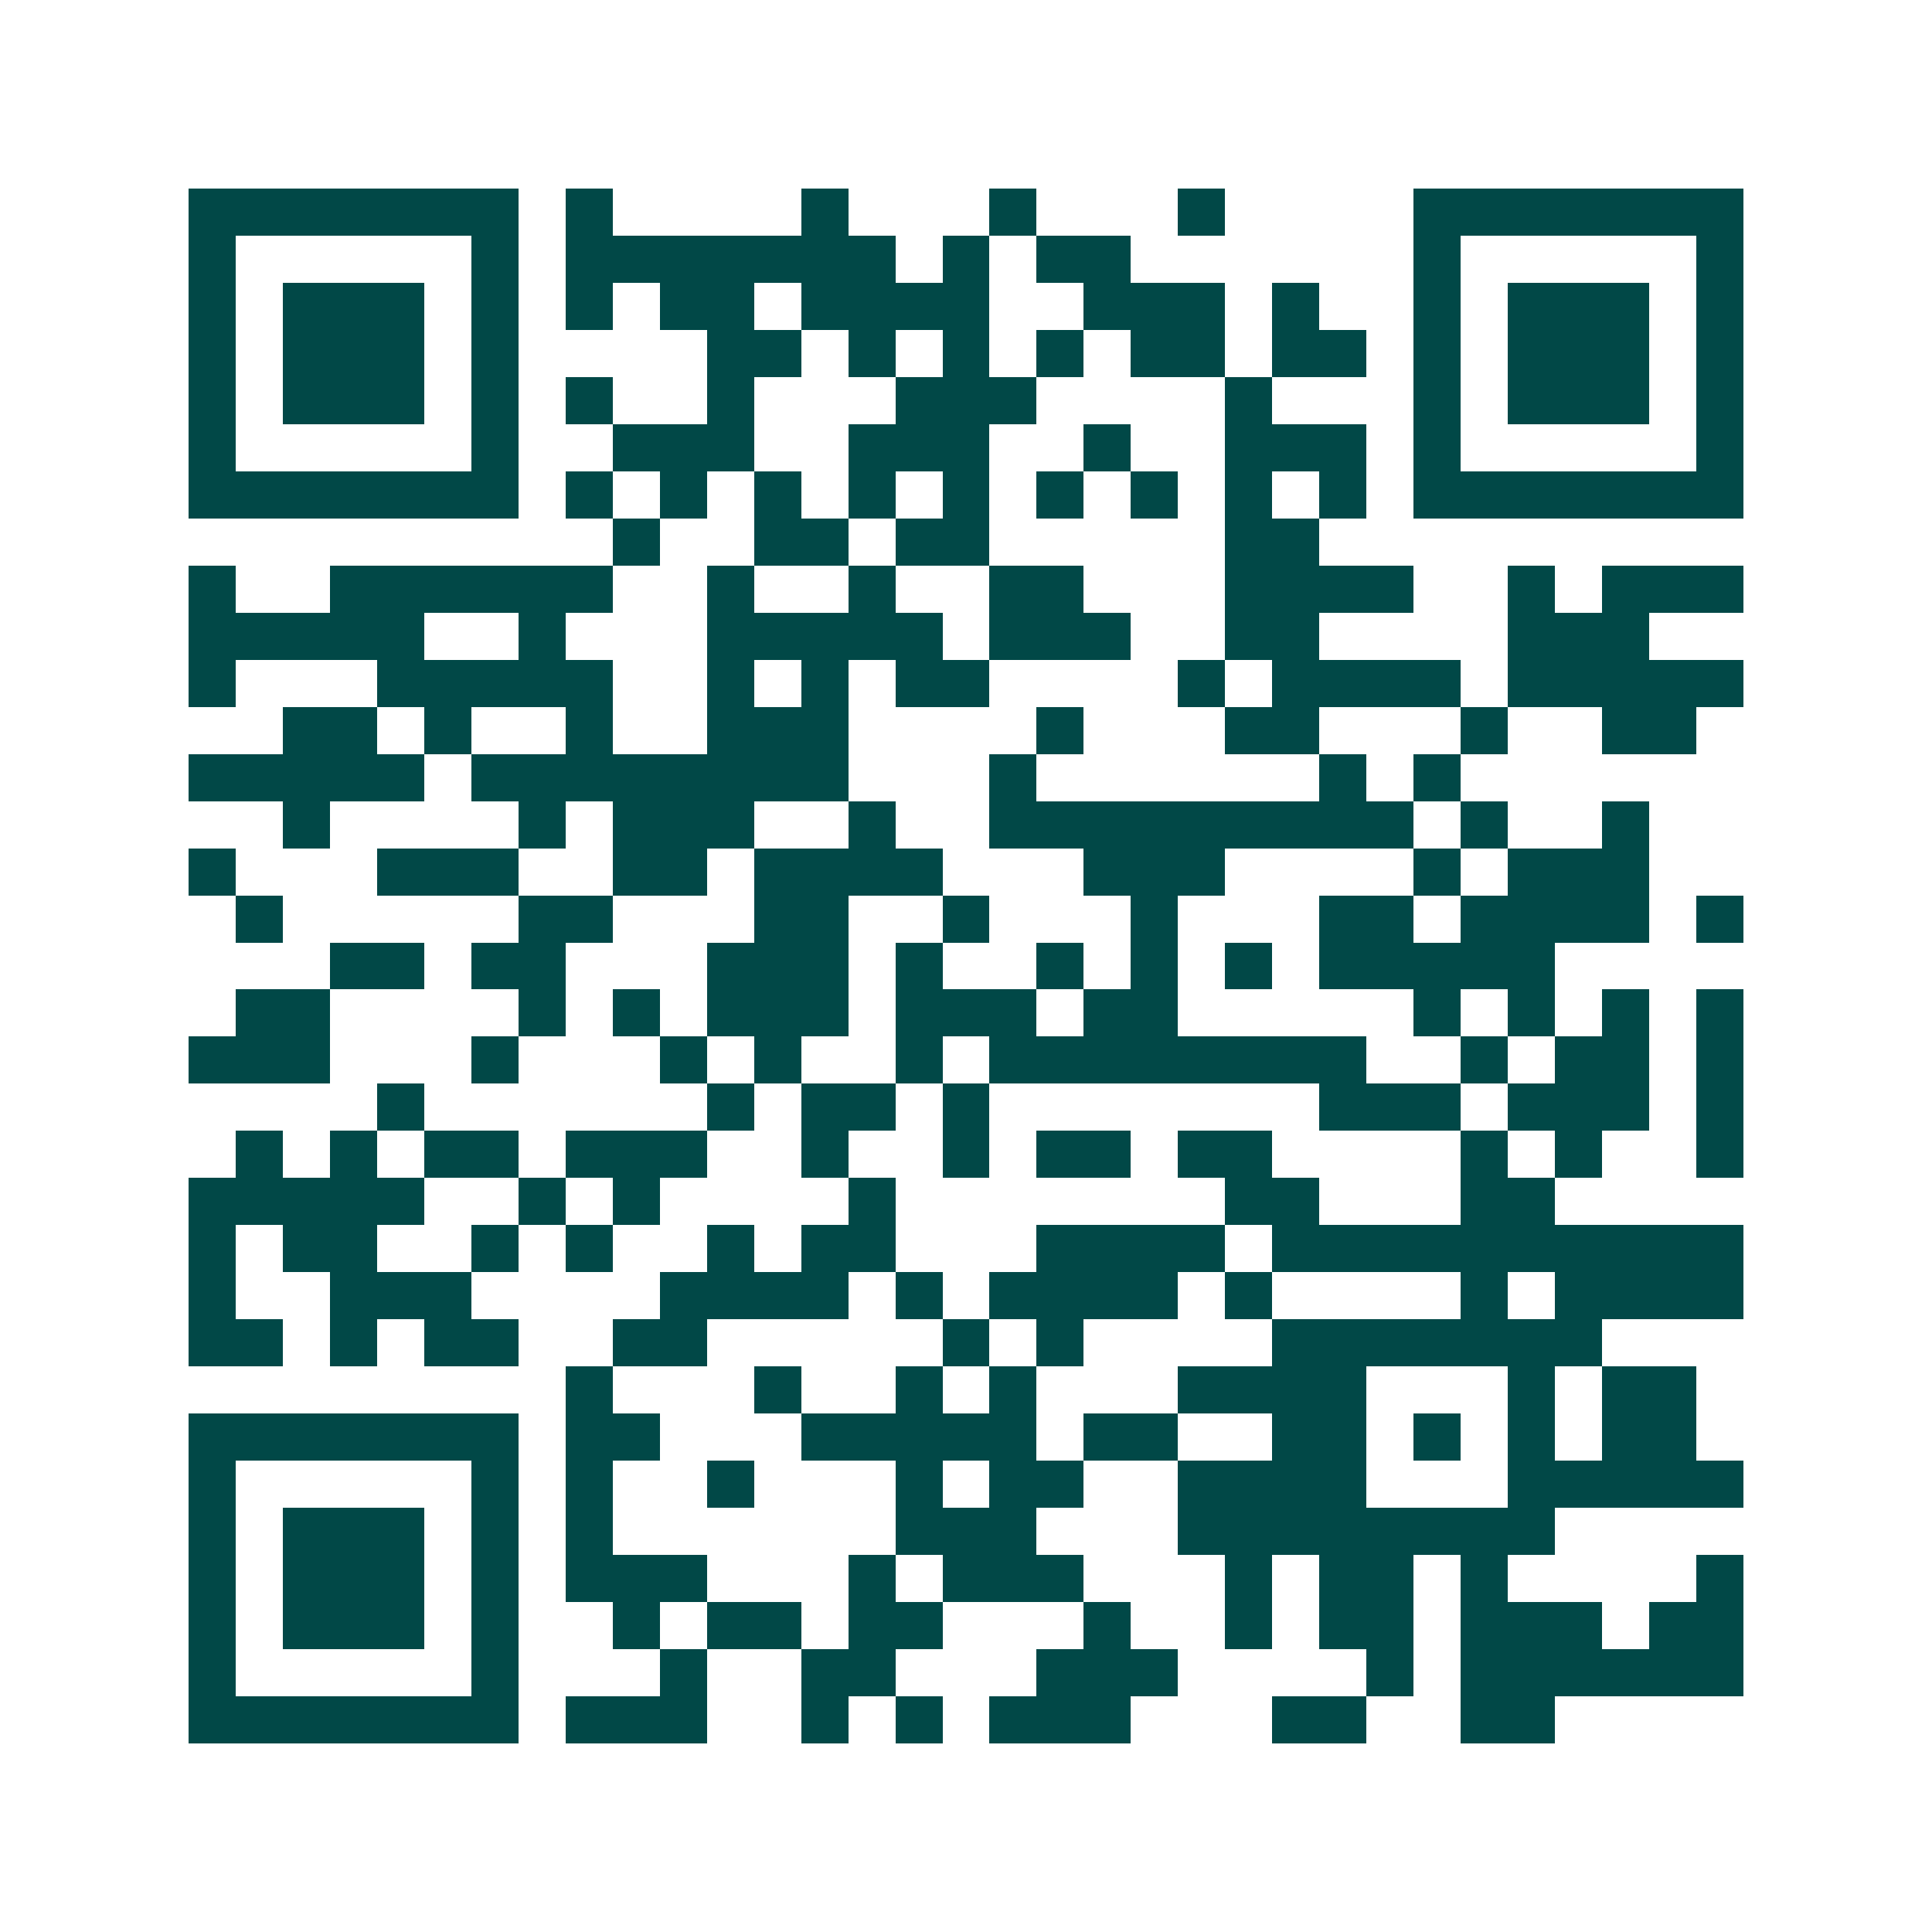 <svg xmlns="http://www.w3.org/2000/svg" width="200" height="200" viewBox="0 0 41 41" shape-rendering="crispEdges"><path fill="#ffffff" d="M0 0h41v41H0z"/><path stroke="#014847" d="M4 4.5h7m1 0h1m4 0h1m3 0h1m3 0h1m4 0h7M4 5.5h1m5 0h1m1 0h7m1 0h1m1 0h2m6 0h1m5 0h1M4 6.5h1m1 0h3m1 0h1m1 0h1m1 0h2m1 0h4m2 0h3m1 0h1m2 0h1m1 0h3m1 0h1M4 7.5h1m1 0h3m1 0h1m4 0h2m1 0h1m1 0h1m1 0h1m1 0h2m1 0h2m1 0h1m1 0h3m1 0h1M4 8.5h1m1 0h3m1 0h1m1 0h1m2 0h1m3 0h3m4 0h1m3 0h1m1 0h3m1 0h1M4 9.5h1m5 0h1m2 0h3m2 0h3m2 0h1m2 0h3m1 0h1m5 0h1M4 10.5h7m1 0h1m1 0h1m1 0h1m1 0h1m1 0h1m1 0h1m1 0h1m1 0h1m1 0h1m1 0h7M13 11.5h1m2 0h2m1 0h2m5 0h2M4 12.5h1m2 0h6m2 0h1m2 0h1m2 0h2m3 0h4m2 0h1m1 0h3M4 13.5h5m2 0h1m3 0h5m1 0h3m2 0h2m4 0h3M4 14.5h1m3 0h5m2 0h1m1 0h1m1 0h2m4 0h1m1 0h4m1 0h5M6 15.5h2m1 0h1m2 0h1m2 0h3m4 0h1m3 0h2m3 0h1m2 0h2M4 16.5h5m1 0h8m3 0h1m6 0h1m1 0h1M6 17.5h1m4 0h1m1 0h3m2 0h1m2 0h9m1 0h1m2 0h1M4 18.5h1m3 0h3m2 0h2m1 0h4m3 0h3m4 0h1m1 0h3M5 19.5h1m5 0h2m3 0h2m2 0h1m3 0h1m3 0h2m1 0h4m1 0h1M7 20.5h2m1 0h2m3 0h3m1 0h1m2 0h1m1 0h1m1 0h1m1 0h5M5 21.5h2m4 0h1m1 0h1m1 0h3m1 0h3m1 0h2m5 0h1m1 0h1m1 0h1m1 0h1M4 22.5h3m3 0h1m3 0h1m1 0h1m2 0h1m1 0h8m2 0h1m1 0h2m1 0h1M8 23.5h1m6 0h1m1 0h2m1 0h1m7 0h3m1 0h3m1 0h1M5 24.5h1m1 0h1m1 0h2m1 0h3m2 0h1m2 0h1m1 0h2m1 0h2m4 0h1m1 0h1m2 0h1M4 25.5h5m2 0h1m1 0h1m4 0h1m7 0h2m3 0h2M4 26.5h1m1 0h2m2 0h1m1 0h1m2 0h1m1 0h2m3 0h4m1 0h10M4 27.5h1m2 0h3m4 0h4m1 0h1m1 0h4m1 0h1m4 0h1m1 0h4M4 28.5h2m1 0h1m1 0h2m2 0h2m5 0h1m1 0h1m4 0h7M12 29.5h1m3 0h1m2 0h1m1 0h1m3 0h4m3 0h1m1 0h2M4 30.5h7m1 0h2m3 0h5m1 0h2m2 0h2m1 0h1m1 0h1m1 0h2M4 31.5h1m5 0h1m1 0h1m2 0h1m3 0h1m1 0h2m2 0h4m3 0h5M4 32.5h1m1 0h3m1 0h1m1 0h1m6 0h3m3 0h8M4 33.5h1m1 0h3m1 0h1m1 0h3m3 0h1m1 0h3m3 0h1m1 0h2m1 0h1m4 0h1M4 34.5h1m1 0h3m1 0h1m2 0h1m1 0h2m1 0h2m3 0h1m2 0h1m1 0h2m1 0h3m1 0h2M4 35.5h1m5 0h1m3 0h1m2 0h2m3 0h3m4 0h1m1 0h6M4 36.5h7m1 0h3m2 0h1m1 0h1m1 0h3m3 0h2m2 0h2"/></svg>
